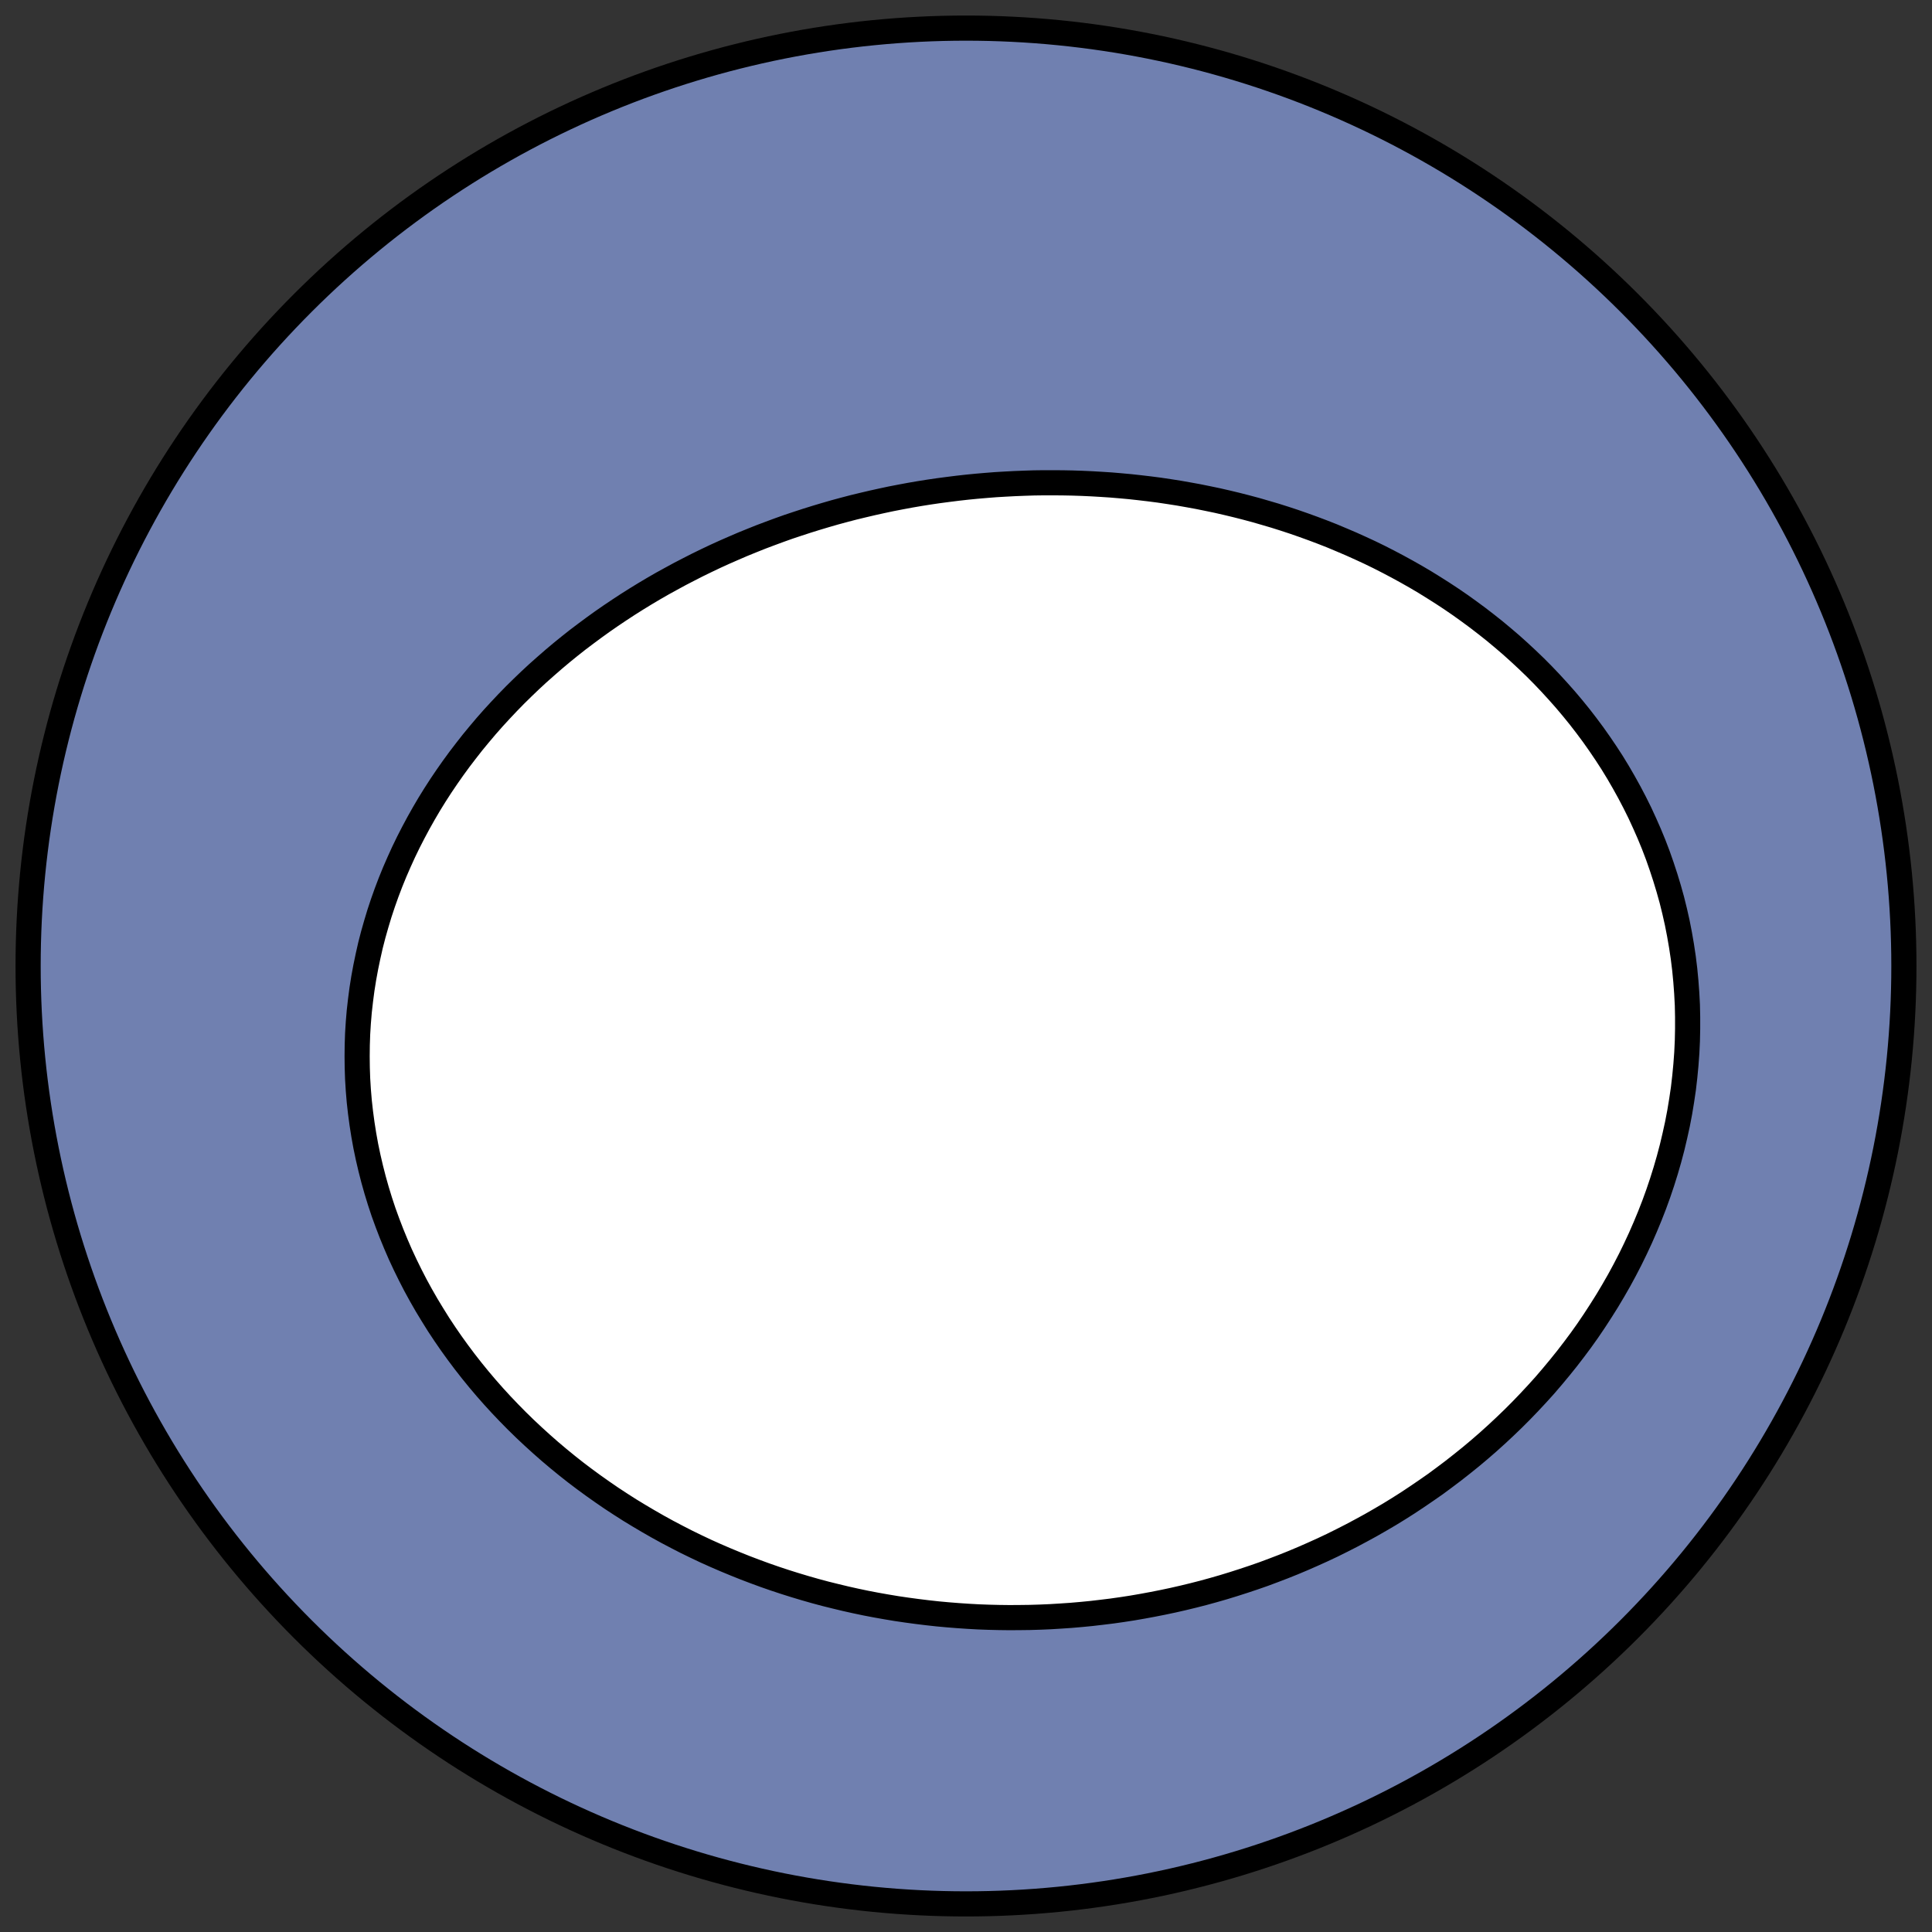 <?xml version="1.0" encoding="utf-8" standalone="no"?>
<!DOCTYPE svg PUBLIC "-//W3C//DTD SVG 1.1//EN"
  "http://www.w3.org/Graphics/SVG/1.1/DTD/svg11.dtd">
<!-- Created with matplotlib (https://matplotlib.org/) -->
<svg height="30.722pt" version="1.1" viewBox="0 0 30.722 30.722" width="30.722pt" xmlns="http://www.w3.org/2000/svg" xmlns:xlink="http://www.w3.org/1999/xlink">
 <rect x="0" y="0" width="30.722" height="30.722" fill="#333333" stroke="none"/>
 <defs>
  <style type="text/css">
*{stroke-linecap:butt;stroke-linejoin:round;}
  </style>
 </defs>
 <g id="figure_1">
  <g id="patch_1">
   <path d="M 0 30.722 
L 30.722 30.722 
L 30.722 0 
L 0 0 
z
" style="fill:none;"/>
  </g>
  <g id="axes_1">
   <g id="patch_2">
    <path clip-path="url(#pffe17bb820)" d="M 15.361 30.275 
C 19.316 30.275 23.11 28.704 25.907 25.907 
C 28.704 23.11 30.275 19.316 30.275 15.361 
C 30.275 11.406 28.704 7.612 25.907 4.816 
C 23.11 2.019 19.316 0.447 15.361 0.447 
C 11.406 0.447 7.612 2.019 4.816 4.816 
C 2.019 7.612 0.447 11.406 0.447 15.361 
C 0.447 19.316 2.019 23.11 4.816 25.907 
C 7.612 28.704 11.406 30.275 15.361 30.275 
z
" style="fill:#7080b0;stroke:#000000;stroke-linejoin:miter;stroke-width:0.4;"/>
   </g>
   <g id="patch_3">
    <path clip-path="url(#pffe17bb820)" d="M 15.528 7.732 
L 15.68 7.719 
L 15.832 7.707 
L 15.984 7.698 
L 16.136 7.69 
L 16.289 7.684 
L 16.441 7.679 
L 16.594 7.677 
L 16.747 7.677 
L 16.9 7.678 
L 17.053 7.681 
L 17.206 7.686 
L 17.359 7.693 
L 17.513 7.702 
L 17.666 7.712 
L 17.82 7.725 
L 17.973 7.739 
L 18.127 7.756 
L 18.28 7.774 
L 18.434 7.794 
L 18.588 7.817 
L 18.742 7.841 
L 18.895 7.868 
L 19.049 7.896 
L 19.202 7.927 
L 19.356 7.959 
L 19.509 7.994 
L 19.663 8.031 
L 19.816 8.07 
L 19.969 8.111 
L 20.121 8.155 
L 20.274 8.2 
L 20.426 8.248 
L 20.578 8.298 
L 20.73 8.351 
L 20.882 8.406 
L 21.033 8.463 
L 21.183 8.522 
L 21.333 8.585 
L 21.483 8.649 
L 21.632 8.716 
L 21.781 8.785 
L 21.929 8.857 
L 22.076 8.932 
L 22.222 9.009 
L 22.368 9.089 
L 22.513 9.171 
L 22.657 9.256 
L 22.799 9.344 
L 22.941 9.434 
L 23.082 9.527 
L 23.222 9.623 
L 23.36 9.722 
L 23.497 9.823 
L 23.632 9.927 
L 23.767 10.034 
L 23.899 10.144 
L 24.03 10.256 
L 24.159 10.372 
L 24.286 10.49 
L 24.412 10.611 
L 24.535 10.735 
L 24.656 10.862 
L 24.775 10.992 
L 24.892 11.124 
L 25.006 11.259 
L 25.118 11.397 
L 25.227 11.538 
L 25.334 11.682 
L 25.437 11.828 
L 25.538 11.977 
L 25.636 12.128 
L 25.73 12.282 
L 25.821 12.439 
L 25.909 12.598 
L 25.994 12.76 
L 26.075 12.923 
L 26.152 13.09 
L 26.226 13.258 
L 26.296 13.428 
L 26.362 13.601 
L 26.423 13.775 
L 26.481 13.952 
L 26.535 14.13 
L 26.585 14.309 
L 26.63 14.491 
L 26.671 14.673 
L 26.707 14.857 
L 26.739 15.042 
L 26.767 15.229 
L 26.79 15.416 
L 26.808 15.604 
L 26.822 15.792 
L 26.832 15.982 
L 26.836 16.171 
L 26.836 16.361 
L 26.832 16.551 
L 26.823 16.742 
L 26.809 16.932 
L 26.791 17.121 
L 26.769 17.311 
L 26.741 17.5 
L 26.71 17.688 
L 26.674 17.876 
L 26.633 18.062 
L 26.589 18.248 
L 26.54 18.433 
L 26.487 18.616 
L 26.43 18.798 
L 26.369 18.979 
L 26.304 19.158 
L 26.235 19.335 
L 26.162 19.511 
L 26.086 19.685 
L 26.006 19.857 
L 25.923 20.027 
L 25.836 20.195 
L 25.746 20.361 
L 25.652 20.525 
L 25.556 20.686 
L 25.456 20.845 
L 25.354 21.002 
L 25.249 21.157 
L 25.141 21.309 
L 25.03 21.458 
L 24.917 21.605 
L 24.801 21.749 
L 24.683 21.891 
L 24.563 22.031 
L 24.44 22.167 
L 24.315 22.301 
L 24.189 22.432 
L 24.06 22.561 
L 23.929 22.687 
L 23.797 22.81 
L 23.663 22.931 
L 23.527 23.049 
L 23.39 23.164 
L 23.251 23.276 
L 23.111 23.386 
L 22.969 23.493 
L 22.827 23.598 
L 22.682 23.699 
L 22.537 23.798 
L 22.391 23.895 
L 22.243 23.989 
L 22.095 24.08 
L 21.945 24.168 
L 21.795 24.254 
L 21.643 24.337 
L 21.491 24.418 
L 21.338 24.496 
L 21.185 24.572 
L 21.03 24.645 
L 20.875 24.715 
L 20.72 24.783 
L 20.563 24.849 
L 20.406 24.912 
L 20.249 24.972 
L 20.091 25.031 
L 19.933 25.086 
L 19.774 25.139 
L 19.615 25.19 
L 19.455 25.239 
L 19.295 25.285 
L 19.135 25.329 
L 18.975 25.37 
L 18.814 25.409 
L 18.652 25.446 
L 18.491 25.48 
L 18.329 25.512 
L 18.167 25.542 
L 18.005 25.57 
L 17.843 25.595 
L 17.681 25.618 
L 17.518 25.638 
L 17.355 25.657 
L 17.192 25.673 
L 17.029 25.687 
L 16.866 25.698 
L 16.703 25.708 
L 16.54 25.715 
L 16.376 25.72 
L 16.213 25.722 
L 16.05 25.723 
L 15.886 25.721 
L 15.723 25.717 
L 15.56 25.711 
L 15.396 25.702 
L 15.233 25.691 
L 15.07 25.678 
L 14.907 25.663 
L 14.744 25.645 
L 14.581 25.625 
L 14.418 25.603 
L 14.255 25.579 
L 14.093 25.552 
L 13.93 25.523 
L 13.768 25.492 
L 13.606 25.458 
L 13.445 25.422 
L 13.283 25.383 
L 13.122 25.343 
L 12.962 25.3 
L 12.801 25.254 
L 12.641 25.206 
L 12.482 25.156 
L 12.322 25.103 
L 12.164 25.048 
L 12.006 24.99 
L 11.848 24.93 
L 11.691 24.867 
L 11.534 24.802 
L 11.379 24.735 
L 11.223 24.665 
L 11.069 24.592 
L 10.915 24.517 
L 10.763 24.439 
L 10.611 24.359 
L 10.46 24.276 
L 10.31 24.19 
L 10.161 24.102 
L 10.013 24.012 
L 9.866 23.918 
L 9.721 23.823 
L 9.577 23.724 
L 9.434 23.623 
L 9.292 23.519 
L 9.152 23.413 
L 9.014 23.304 
L 8.877 23.192 
L 8.742 23.078 
L 8.609 22.961 
L 8.477 22.841 
L 8.347 22.719 
L 8.22 22.595 
L 8.094 22.467 
L 7.971 22.338 
L 7.85 22.206 
L 7.731 22.071 
L 7.615 21.934 
L 7.501 21.794 
L 7.39 21.652 
L 7.282 21.508 
L 7.176 21.361 
L 7.074 21.213 
L 6.974 21.062 
L 6.878 20.908 
L 6.784 20.753 
L 6.694 20.596 
L 6.607 20.437 
L 6.524 20.276 
L 6.444 20.113 
L 6.367 19.948 
L 6.295 19.782 
L 6.226 19.614 
L 6.161 19.445 
L 6.099 19.274 
L 6.042 19.102 
L 5.989 18.929 
L 5.94 18.755 
L 5.895 18.579 
L 5.854 18.403 
L 5.817 18.226 
L 5.785 18.049 
L 5.757 17.871 
L 5.733 17.692 
L 5.713 17.513 
L 5.698 17.334 
L 5.687 17.155 
L 5.681 16.975 
L 5.679 16.796 
L 5.681 16.617 
L 5.687 16.439 
L 5.698 16.261 
L 5.713 16.083 
L 5.733 15.906 
L 5.756 15.73 
L 5.784 15.554 
L 5.816 15.38 
L 5.852 15.207 
L 5.891 15.034 
L 5.935 14.863 
L 5.983 14.694 
L 6.034 14.525 
L 6.089 14.359 
L 6.148 14.193 
L 6.21 14.03 
L 6.276 13.868 
L 6.346 13.707 
L 6.418 13.549 
L 6.494 13.392 
L 6.573 13.238 
L 6.655 13.085 
L 6.74 12.934 
L 6.827 12.786 
L 6.918 12.639 
L 7.011 12.495 
L 7.107 12.353 
L 7.206 12.212 
L 7.306 12.075 
L 7.41 11.939 
L 7.515 11.805 
L 7.623 11.674 
L 7.732 11.545 
L 7.844 11.418 
L 7.958 11.294 
L 8.073 11.172 
L 8.19 11.052 
L 8.309 10.935 
L 8.43 10.819 
L 8.552 10.706 
L 8.676 10.596 
L 8.801 10.487 
L 8.927 10.381 
L 9.055 10.277 
L 9.184 10.175 
L 9.315 10.076 
L 9.446 9.979 
L 9.578 9.884 
L 9.712 9.791 
L 9.846 9.701 
L 9.982 9.612 
L 10.118 9.526 
L 10.255 9.442 
L 10.393 9.36 
L 10.532 9.28 
L 10.672 9.203 
L 10.812 9.127 
L 10.953 9.054 
L 11.094 8.982 
L 11.236 8.913 
L 11.379 8.845 
L 11.522 8.78 
L 11.666 8.717 
L 11.81 8.655 
L 11.955 8.596 
L 12.1 8.538 
L 12.246 8.483 
L 12.392 8.429 
L 12.538 8.377 
L 12.685 8.328 
L 12.832 8.28 
L 12.98 8.234 
L 13.127 8.19 
L 13.276 8.147 
L 13.424 8.107 
L 13.573 8.068 
L 13.722 8.032 
L 13.871 7.997 
L 14.02 7.964 
L 14.17 7.932 
L 14.32 7.903 
L 14.47 7.875 
L 14.621 7.849 
L 14.772 7.825 
L 14.922 7.803 
L 15.074 7.783 
L 15.225 7.764 
L 15.376 7.747 
L 15.528 7.732 
z
" style="fill:#ffffff;stroke:#000000;stroke-linejoin:miter;stroke-width:0.4;"/>
   </g>
  </g>
 </g>
 <defs>
  <clipPath id="pffe17bb820">
   <rect height="30.722" width="30.722" x="0" y="0"/>
  </clipPath>
 </defs>
</svg>
